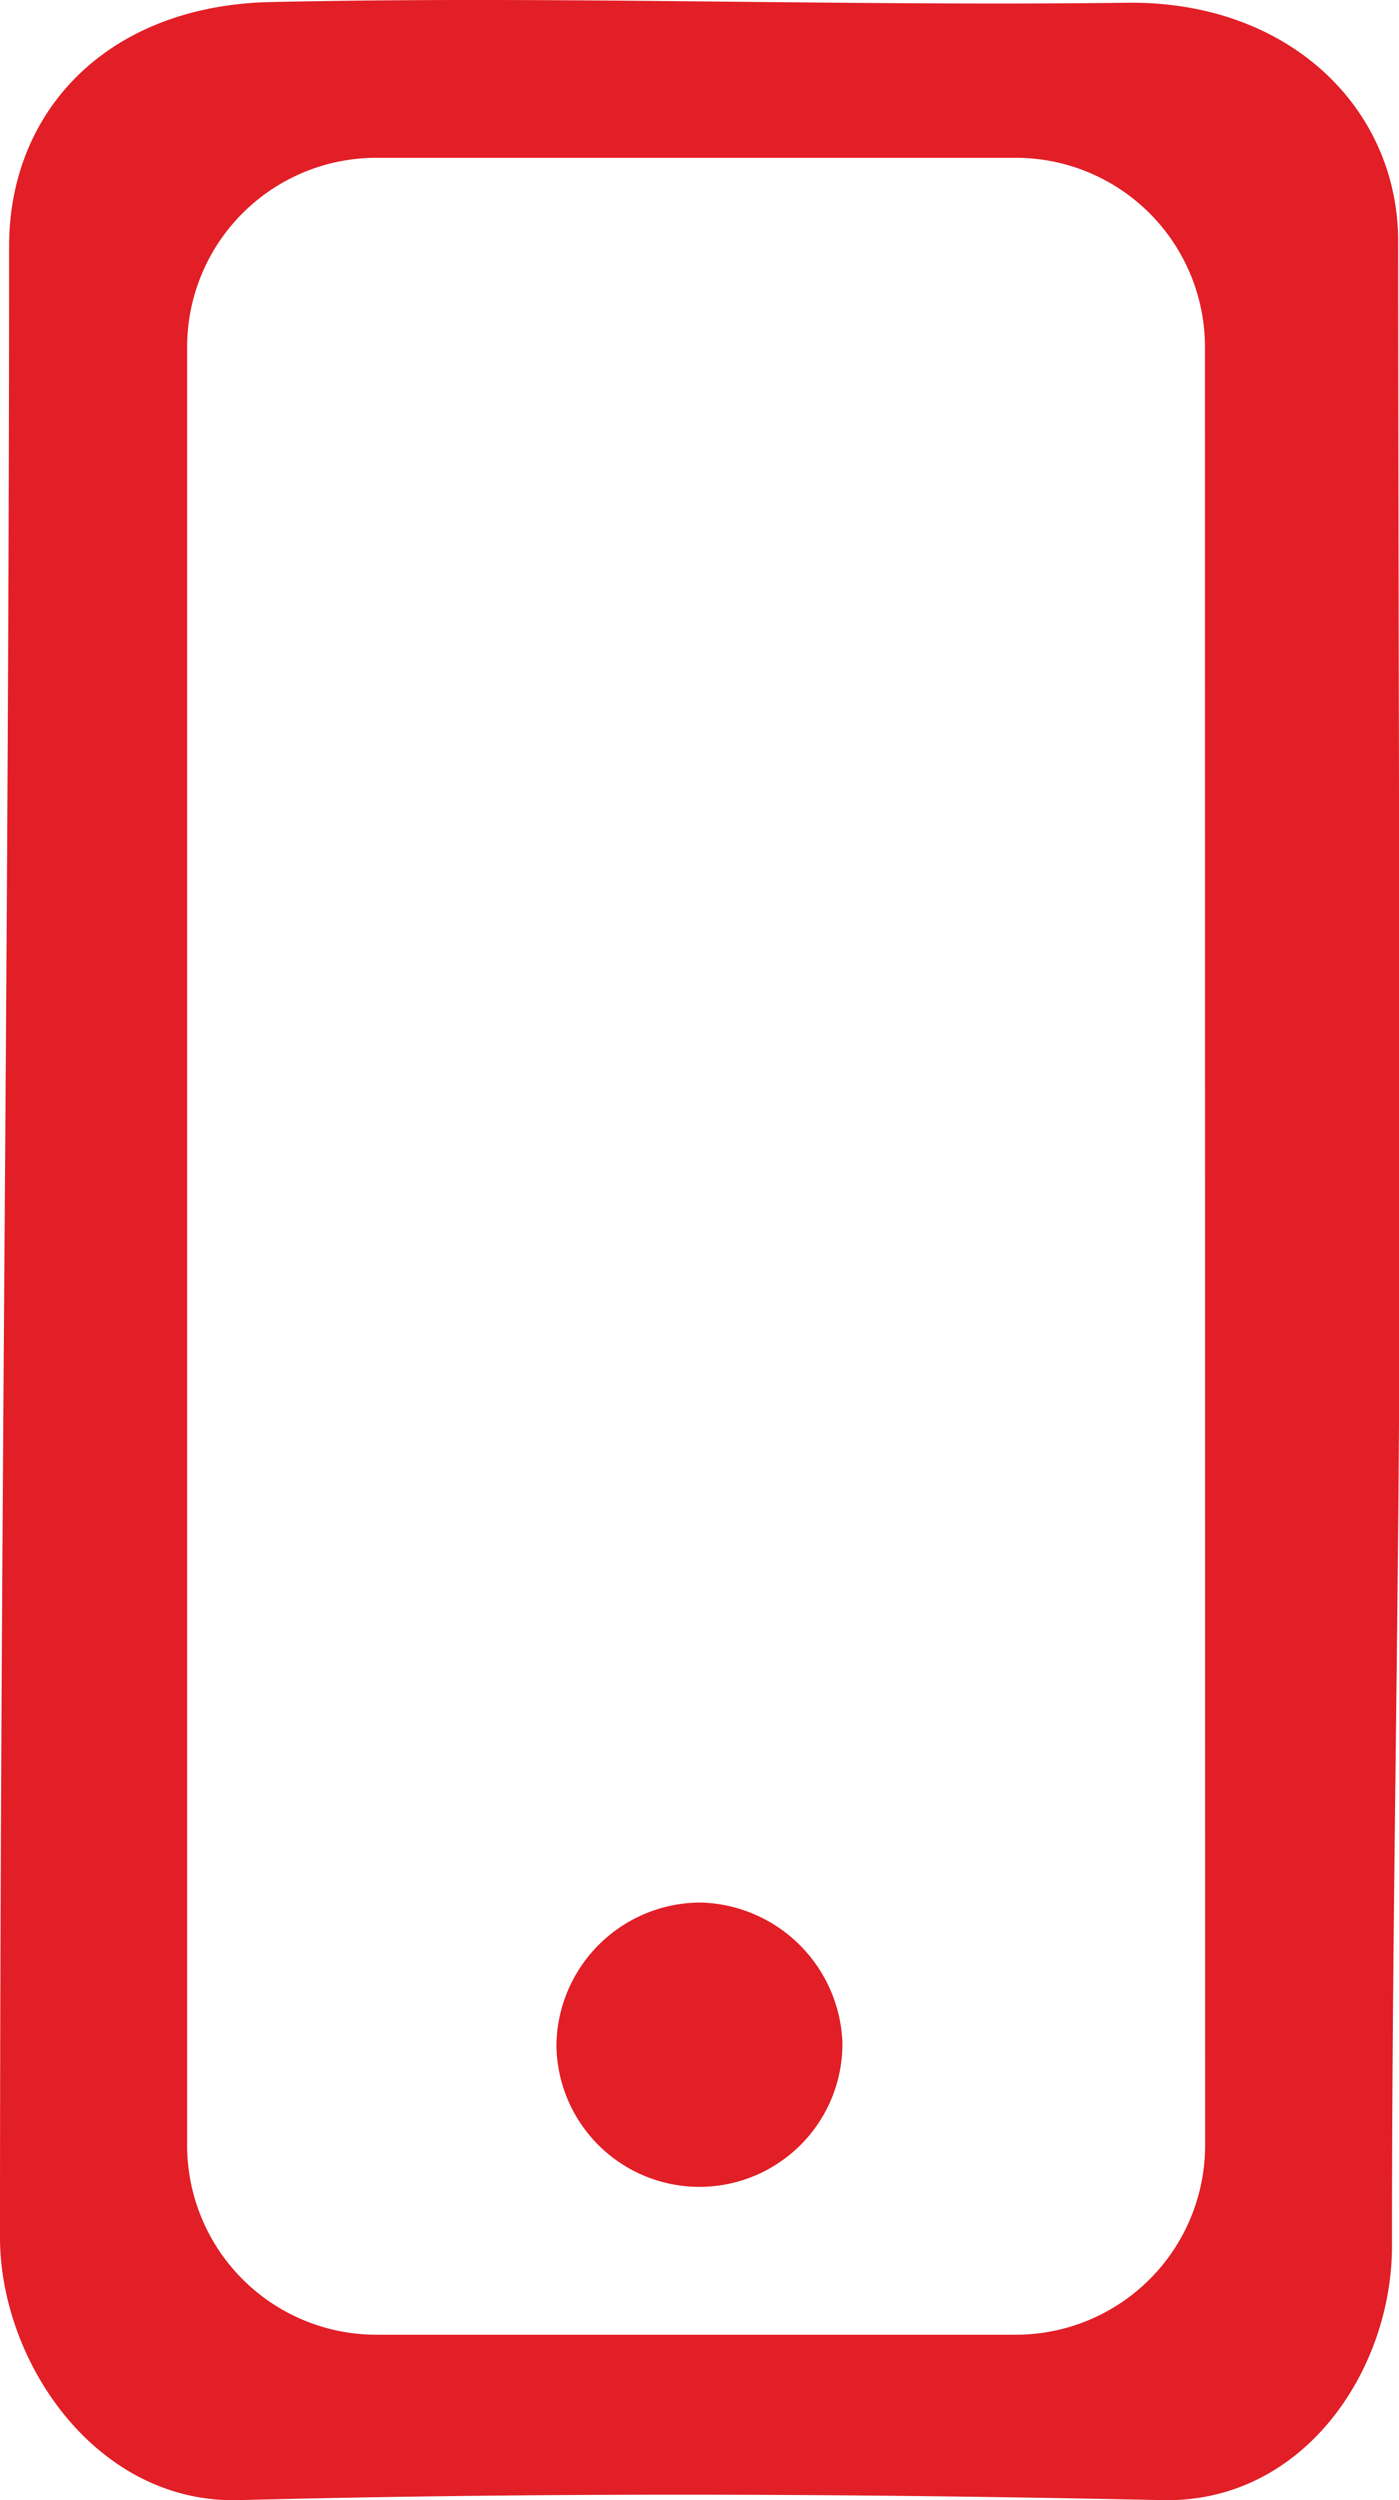 <svg xmlns="http://www.w3.org/2000/svg" viewBox="0 0 101.45 181.25"><defs><style>.cls-1{fill:#e21e26;}</style></defs><g id="Layer_2" data-name="Layer 2"><g id="Layer_2-2" data-name="Layer 2"><path class="cls-1" d="M101.39,17.52c0-9.75-8-17.46-19.64-17.32C60.94.46,40.46-.31,19.59.15,7.82.42.66,8,.66,17.85.66,68.29,0,111.74,0,162.18c0,9.06,7,19.32,17.3,19.06,22.32-.57,44.63-.48,67,0,10.21.22,16.64-9.39,16.64-18.41,0-25.19.55-46.83.55-72S101.4,42.83,101.39,17.52Zm-14,138a13.73,13.73,0,0,1-13.72,13.73H27.29A13.73,13.73,0,0,1,13.57,155.5V25.16A13.72,13.72,0,0,1,27.29,11.44H73.66A13.72,13.72,0,0,1,87.38,25.16Z"/><path class="cls-1" d="M50.85,137.92a10.47,10.47,0,0,0-10.5,10.31,10.37,10.37,0,1,0,20.74-.14A10.56,10.56,0,0,0,50.85,137.92Z"/></g></g></svg>